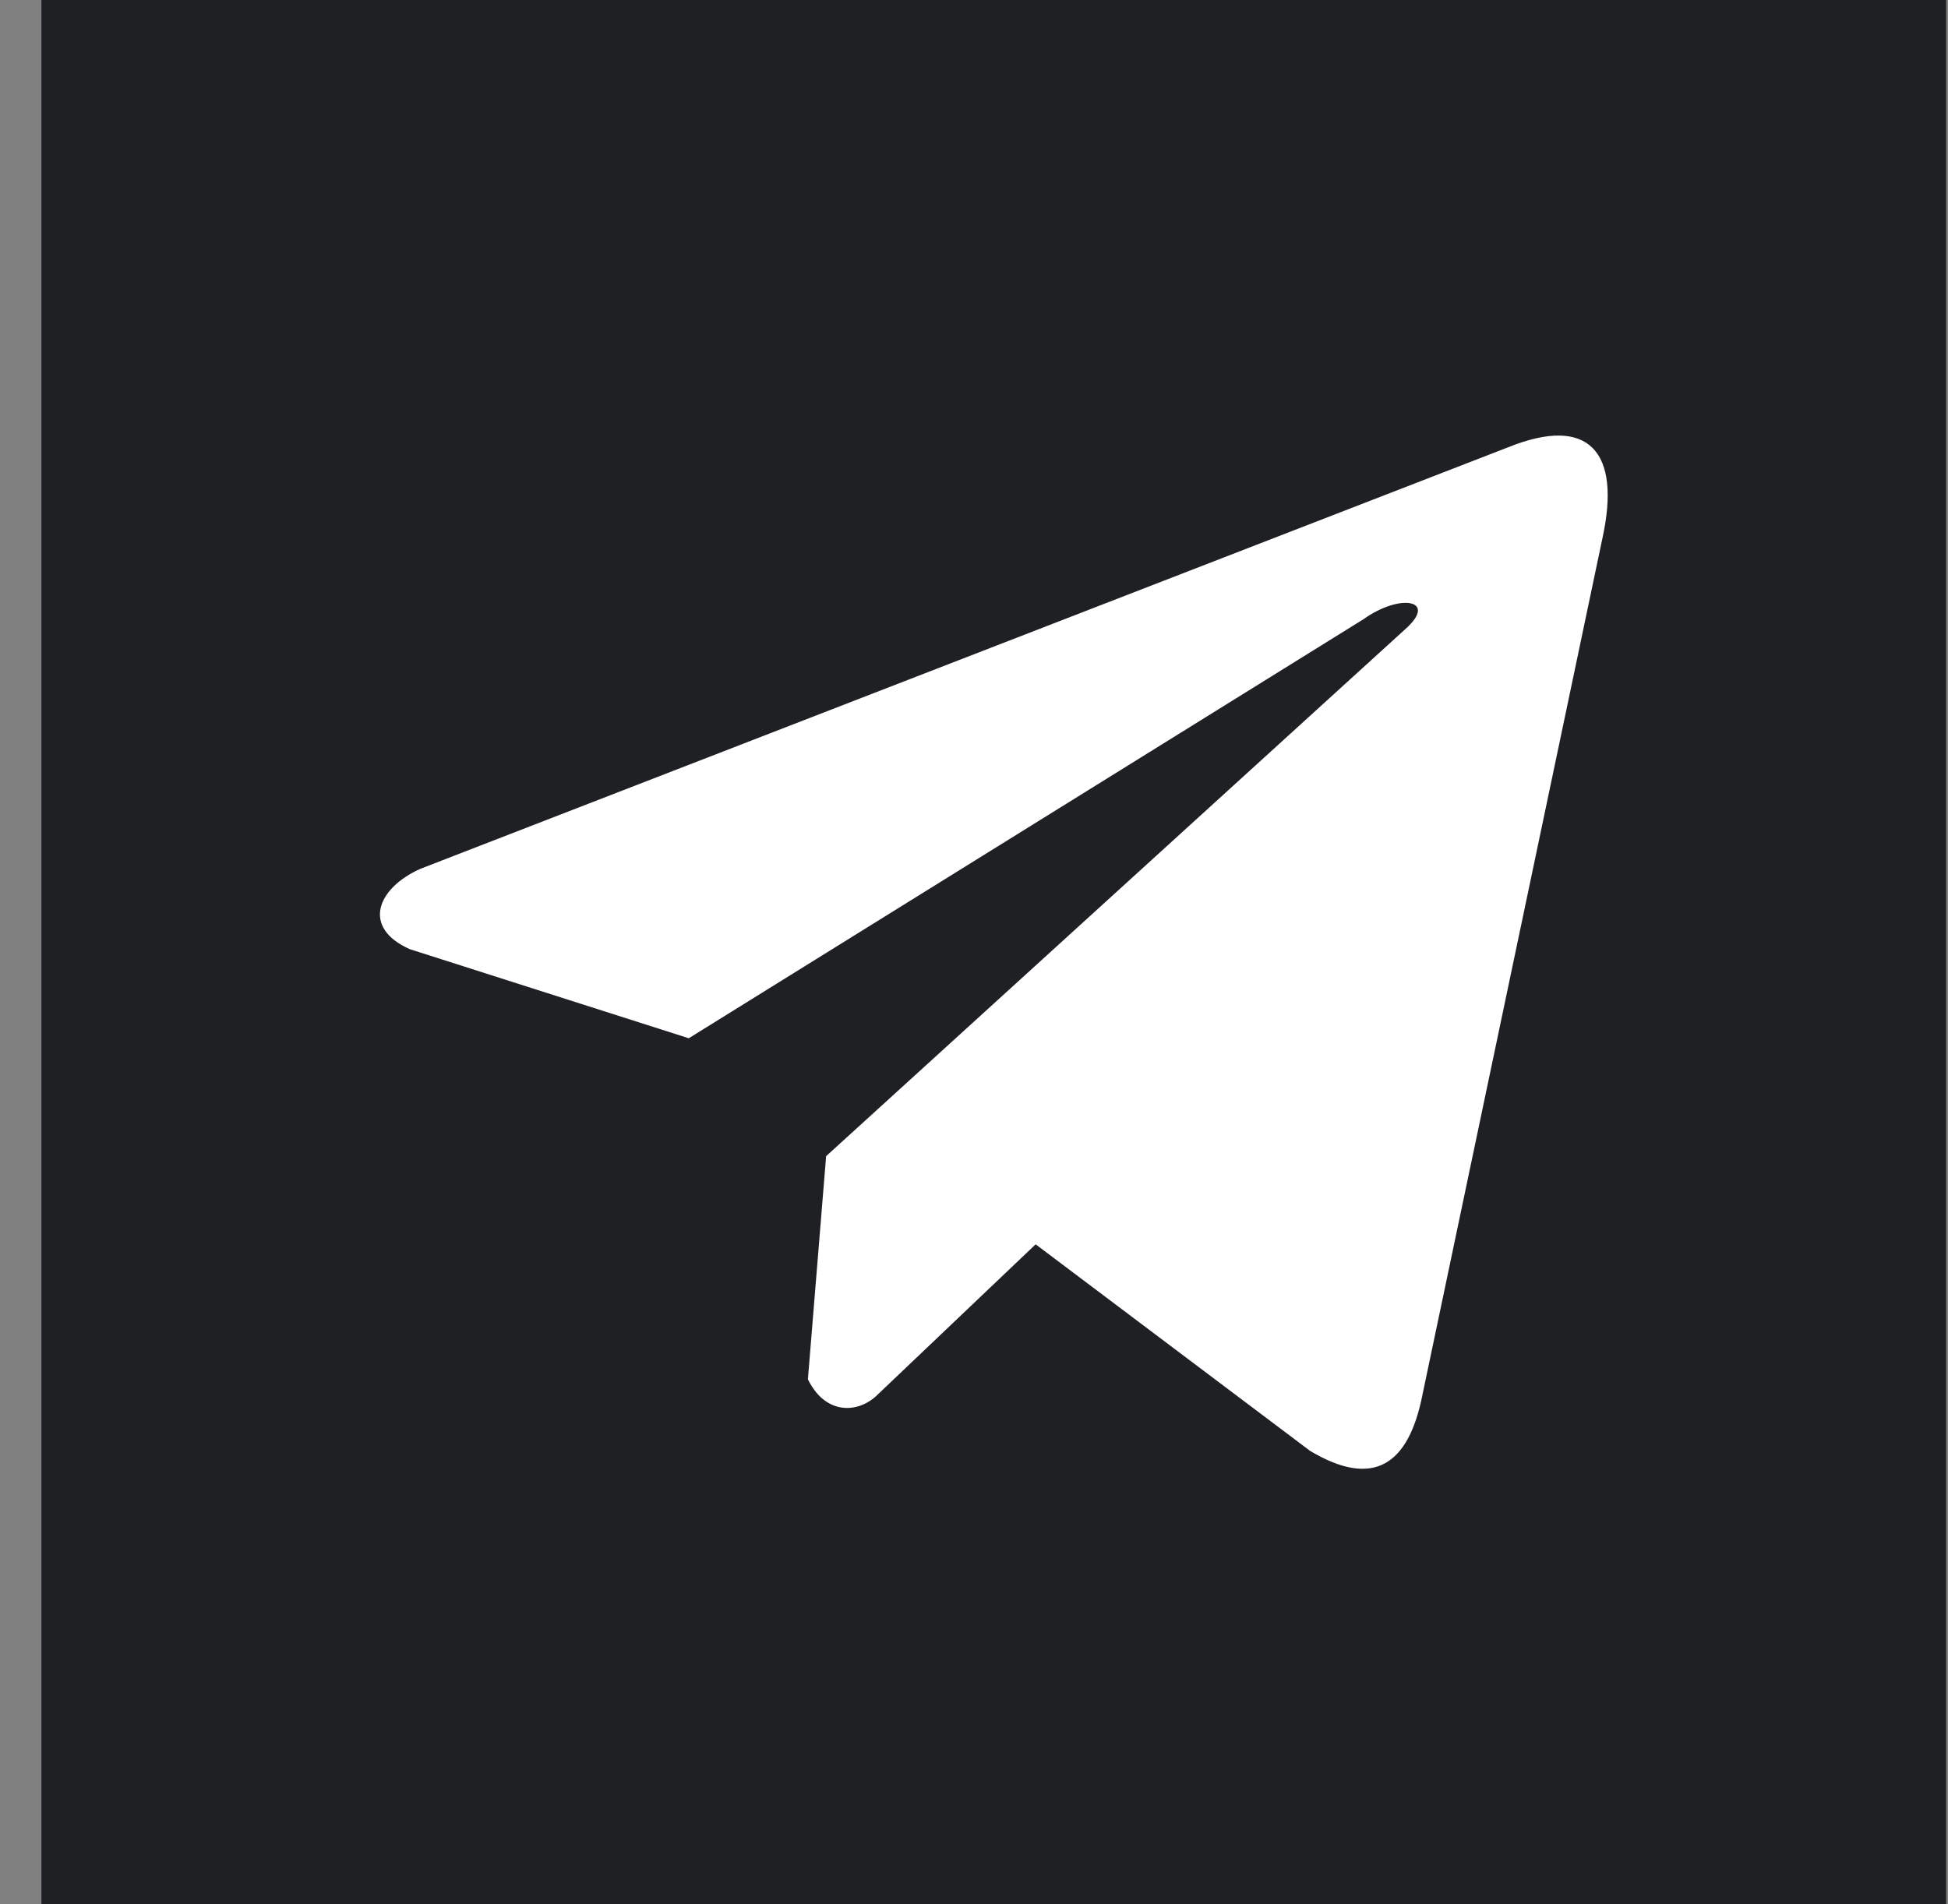 <?xml version="1.0" encoding="UTF-8"?> <svg xmlns="http://www.w3.org/2000/svg" width="45" height="44" viewBox="0 0 45 44" fill="none"><rect x="0" y="0" width="45" height="44" fill="#808080" stroke="none"/> <rect width="44" height="44" transform="translate(0.957)" fill="#1F2024"></rect> <path d="M34.837 10.335L9.709 20.075C8.698 20.529 8.356 21.437 9.465 21.93L15.911 23.989L31.497 14.307C32.349 13.699 33.22 13.861 32.47 14.53L19.084 26.713L18.663 31.869C19.053 32.665 19.766 32.668 20.221 32.273L23.924 28.75L30.267 33.525C31.74 34.401 32.542 33.835 32.859 32.229L37.019 12.427C37.451 10.449 36.715 9.577 34.837 10.335V10.335Z" fill="white"></path> </svg> 